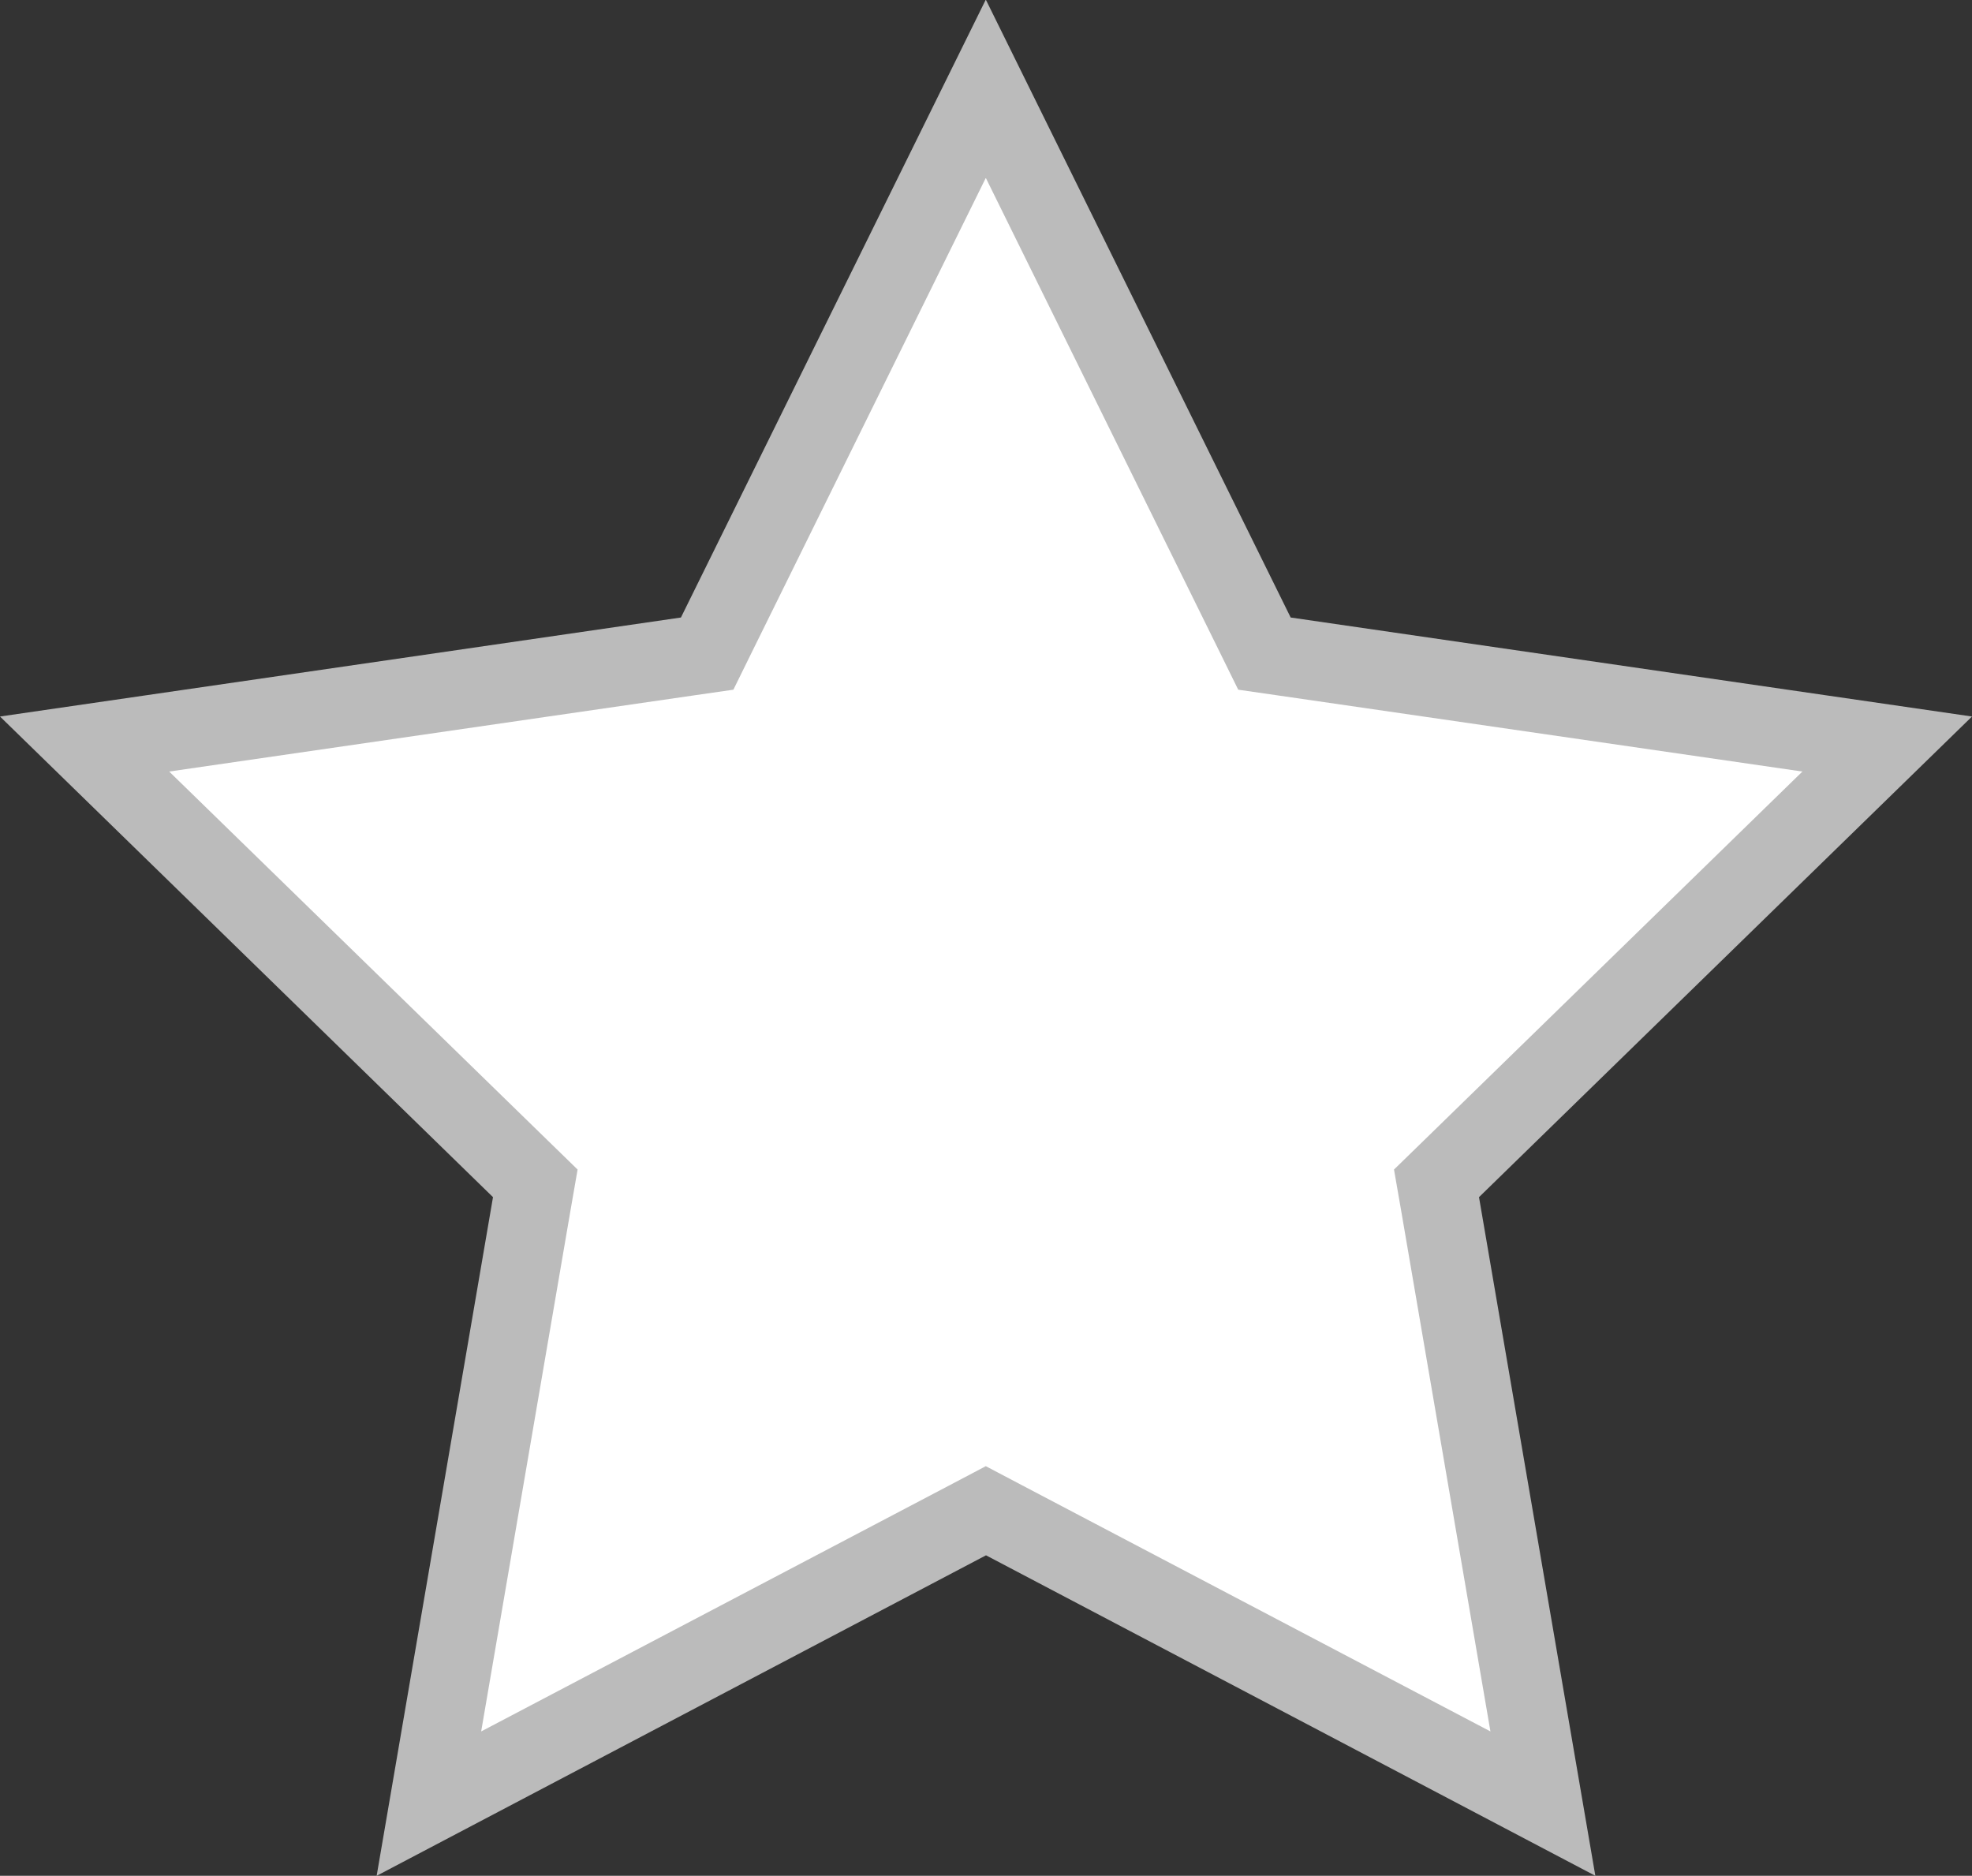 <?xml version="1.0" encoding="UTF-8"?><svg id="_レイヤー_2" xmlns="http://www.w3.org/2000/svg" viewBox="0 0 100 95.11"><rect x="0" y="0" width="100" height="95.11" fill="#333333" stroke="none"/><defs><style>.cls-1{fill:#fff;}.cls-2{fill:#bbb;}</style></defs><g id="_レイヤー_1-2"><polygon class="cls-1" points="50 76.6 21.75 91.45 27.15 60 4.3 37.72 35.88 33.13 50 4.52 64.12 33.13 95.7 37.72 72.85 60 78.25 91.45 50 76.6"/><path class="cls-2" d="m50,9.04l11.86,24.04.93,1.89,2.08.3,26.53,3.85-19.2,18.71-1.51,1.47.36,2.07,4.53,26.42-23.73-12.47-1.86-.98-1.86.98-23.73,12.47,4.53-26.42.36-2.07-1.51-1.47-19.2-18.71,26.53-3.85,2.08-.3.93-1.89,11.86-24.04m0-9.04l-15.45,31.31L0,36.33l25,24.37-5.9,34.41,30.9-16.25,30.9,16.25-5.9-34.41,25-24.37-34.55-5.02L50,0h0Z"/></g></svg>